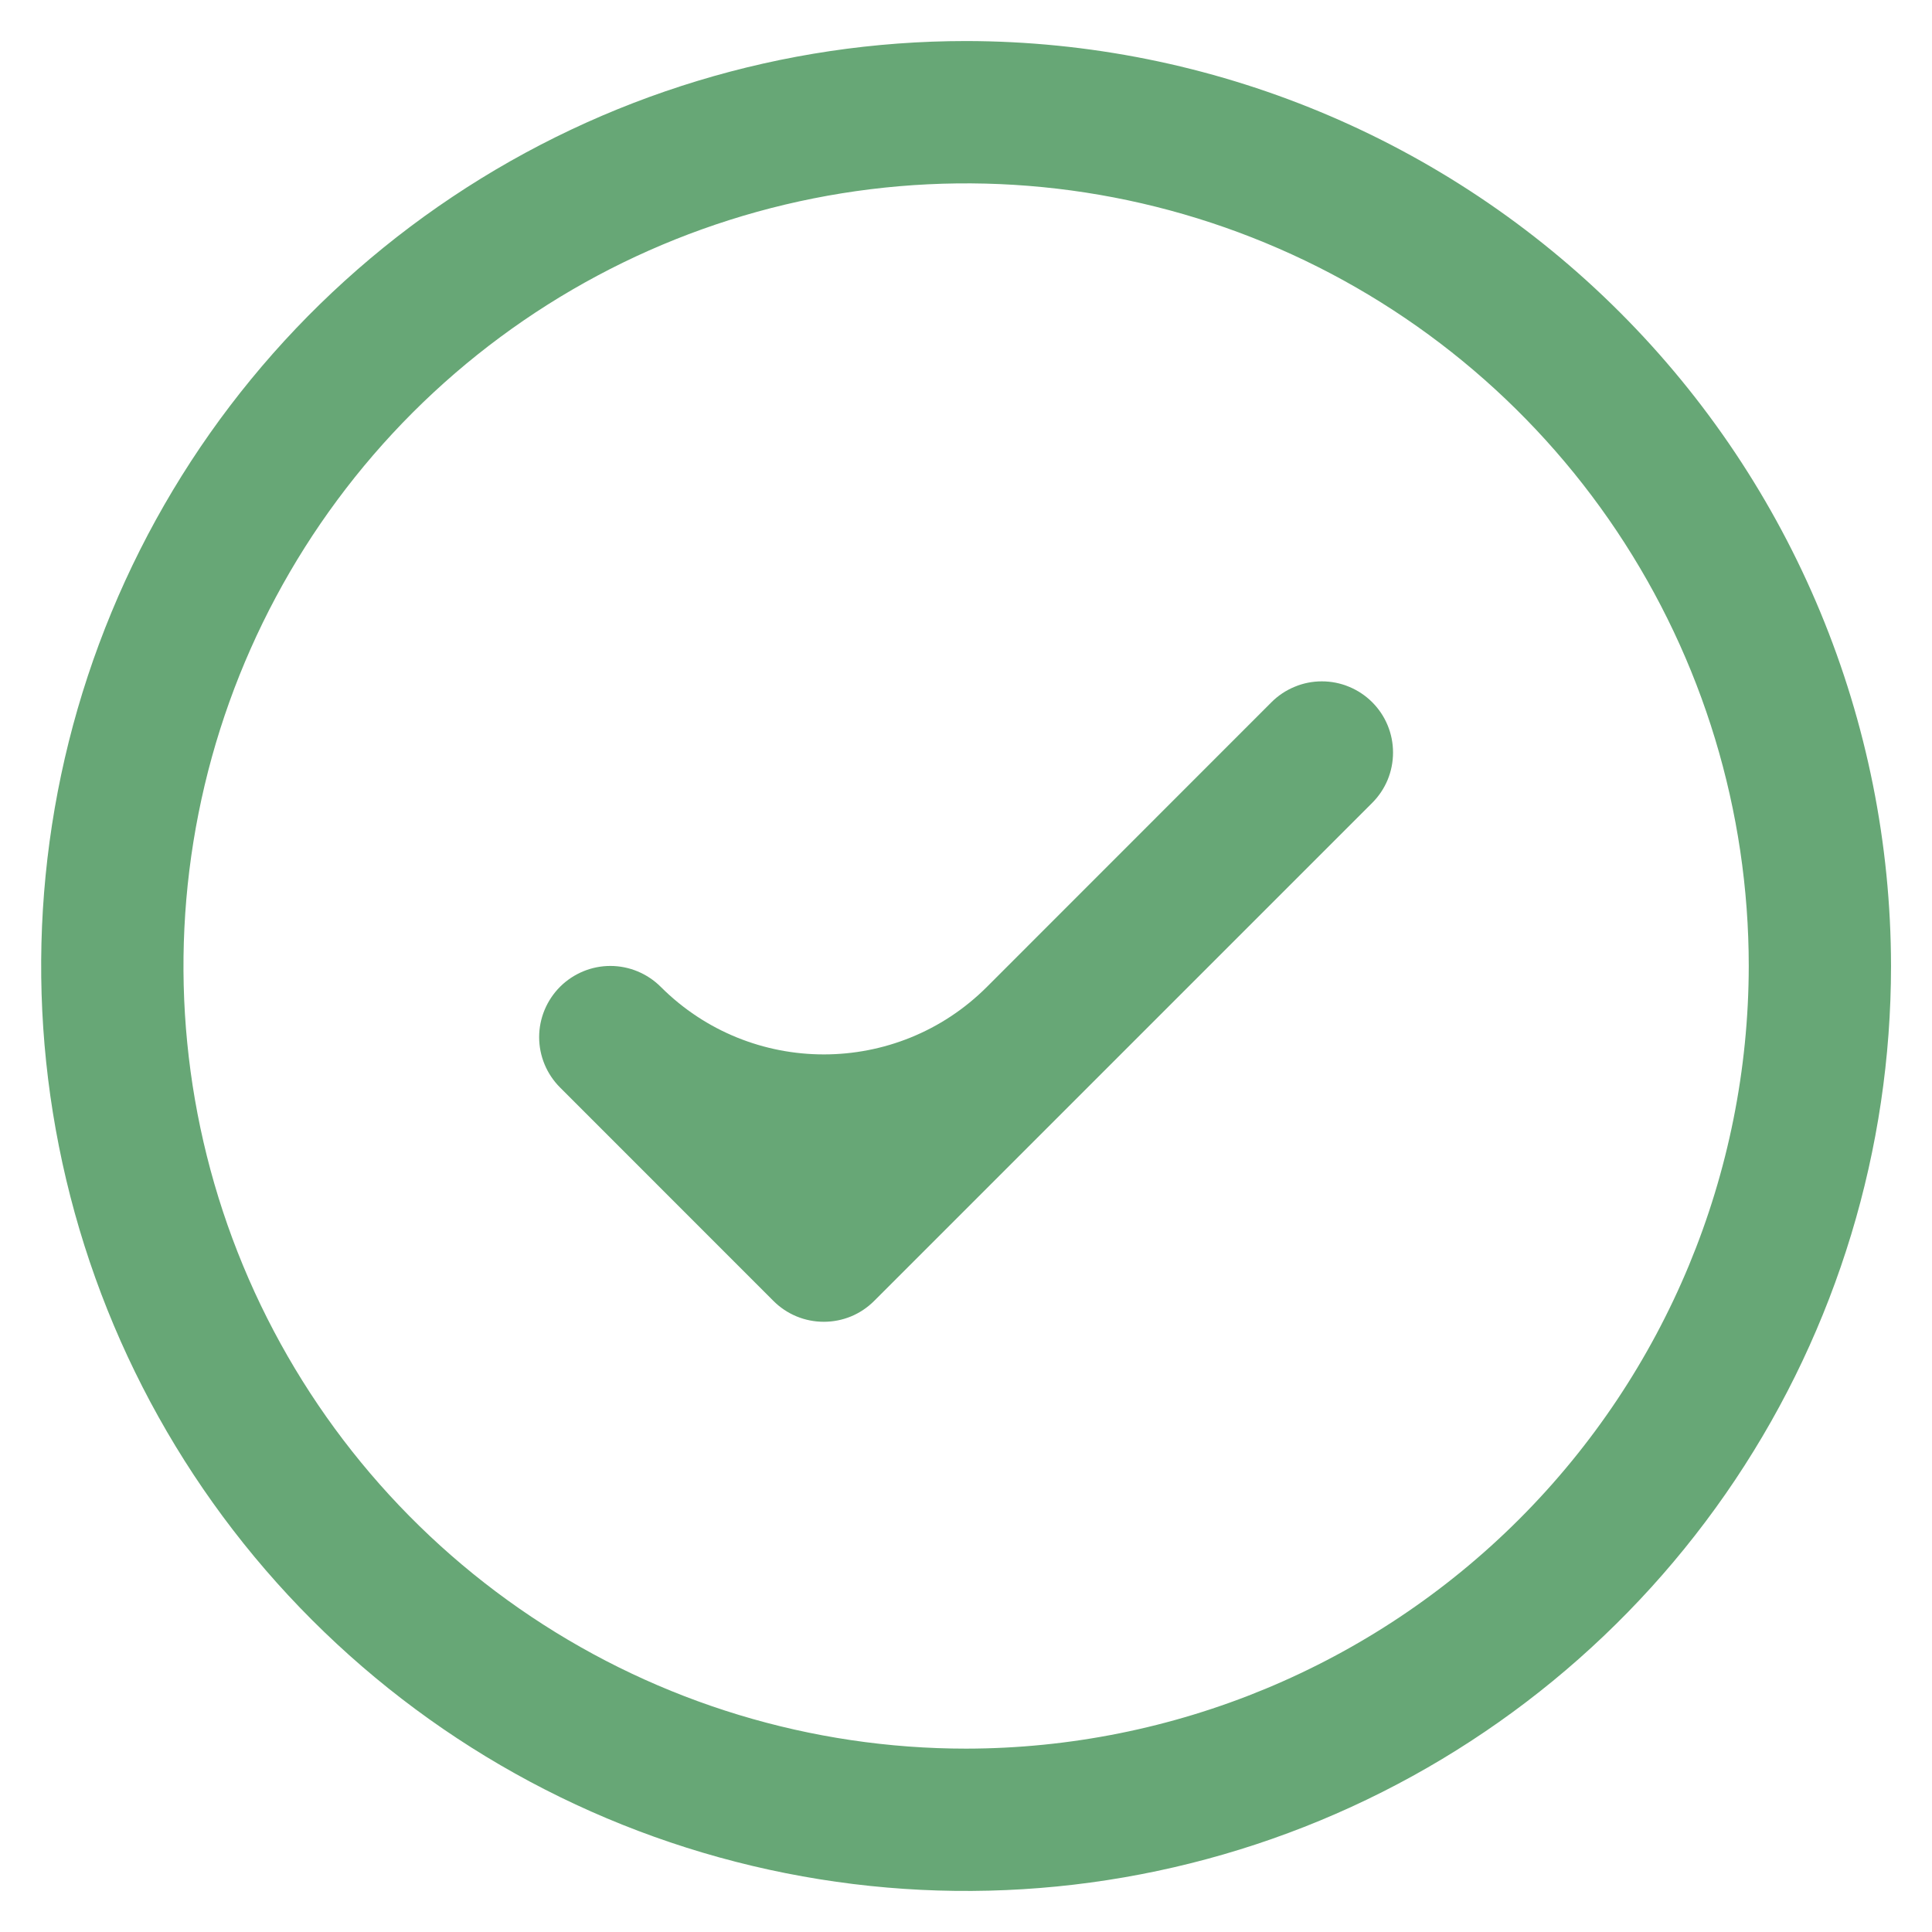 <svg xmlns="http://www.w3.org/2000/svg" fill="none" viewBox="0 0 33 33" height="33" width="33">
<path fill="#67A776" d="M23.438 11.994C23.551 12.107 23.641 12.241 23.702 12.389C23.763 12.536 23.794 12.694 23.794 12.854C23.794 13.014 23.763 13.172 23.702 13.32C23.641 13.467 23.551 13.601 23.438 13.714L14.931 22.221C14.818 22.334 14.684 22.424 14.537 22.485C14.389 22.546 14.231 22.577 14.071 22.577C13.912 22.577 13.753 22.546 13.606 22.485C13.458 22.424 13.324 22.334 13.211 22.221L9.566 18.575C9.338 18.347 9.209 18.038 9.209 17.715C9.209 17.393 9.338 17.084 9.566 16.855C9.794 16.628 10.103 16.499 10.425 16.499C10.748 16.499 11.057 16.628 11.285 16.855C12.824 18.395 15.319 18.395 16.858 16.856L21.718 11.994C21.831 11.881 21.965 11.792 22.113 11.731C22.26 11.669 22.418 11.638 22.578 11.638C22.738 11.638 22.896 11.669 23.044 11.731C23.191 11.792 23.325 11.881 23.438 11.994ZM32.3 16.5C32.3 19.625 31.374 22.679 29.638 25.277C27.902 27.875 25.434 29.9 22.548 31.096C19.661 32.292 16.484 32.605 13.42 31.995C10.355 31.386 7.54 29.881 5.33 27.671C3.121 25.462 1.616 22.647 1.007 19.582C0.397 16.518 0.71 13.341 1.906 10.454C3.101 7.567 5.126 5.1 7.725 3.364C10.323 1.628 13.377 0.701 16.502 0.701C20.69 0.706 24.706 2.372 27.668 5.334C30.63 8.295 32.296 12.311 32.3 16.5ZM29.87 16.5C29.87 13.856 29.086 11.271 27.617 9.073C26.148 6.875 24.06 5.161 21.617 4.15C19.175 3.138 16.487 2.873 13.894 3.389C11.301 3.905 8.919 5.178 7.049 7.047C5.18 8.917 3.906 11.299 3.391 13.892C2.875 16.485 3.139 19.173 4.151 21.616C5.163 24.058 6.876 26.146 9.075 27.615C11.273 29.084 13.858 29.868 16.502 29.868C20.046 29.864 23.444 28.454 25.95 25.948C28.456 23.442 29.866 20.044 29.87 16.5Z"></path>
</svg>

